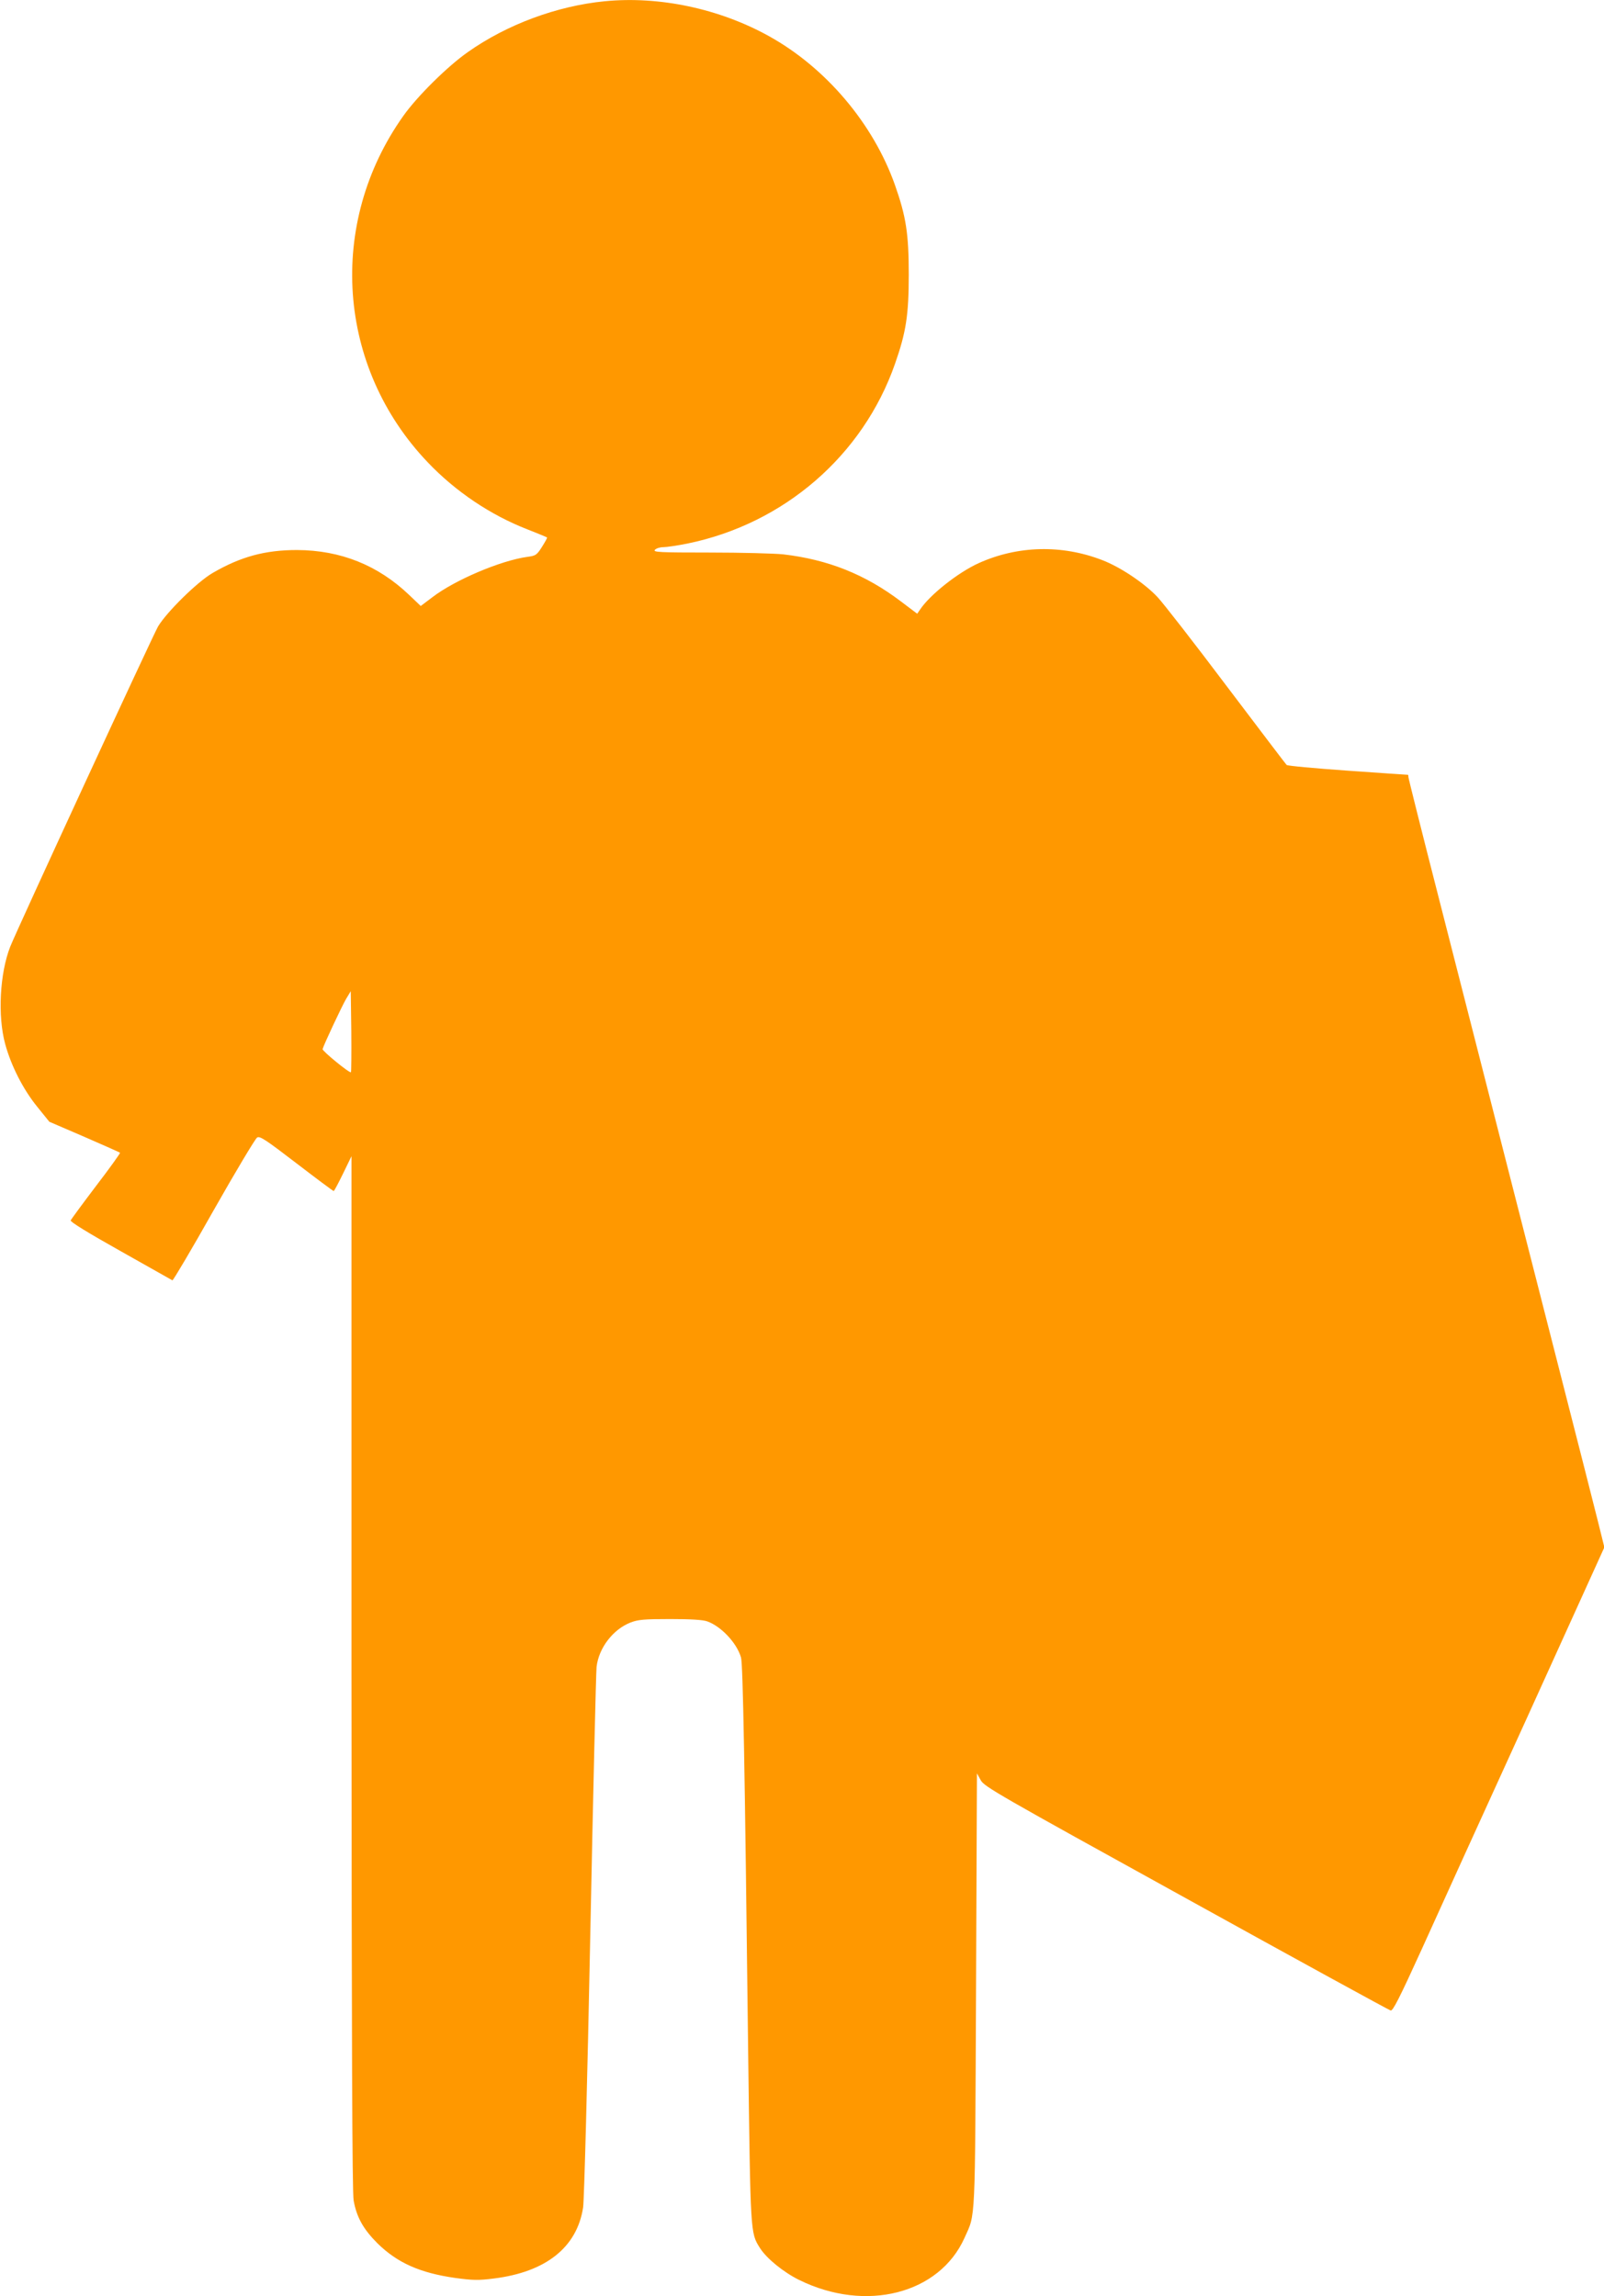 <?xml version="1.0" standalone="no"?>
<!DOCTYPE svg PUBLIC "-//W3C//DTD SVG 20010904//EN"
 "http://www.w3.org/TR/2001/REC-SVG-20010904/DTD/svg10.dtd">
<svg version="1.0" xmlns="http://www.w3.org/2000/svg"
 width="894pt" height="1280pt" viewBox="0 0 894 1280"
 preserveAspectRatio="xMidYMid meet">
<g transform="translate(0,1280) scale(0.1,-0.1)"
fill="#ff9800" stroke="none">
<path d="M3370 12793 c-265 -26 -544 -129 -762 -283 -113 -79 -283 -247 -360
-356 -426 -600 -370 -1401 136 -1931 155 -163 350 -294 556 -374 58 -23 107
-43 109 -45 2 -2 -11 -25 -28 -52 -29 -46 -35 -50 -81 -56 -148 -20 -405 -129
-530 -225 l-65 -49 -65 62 c-173 165 -381 249 -625 250 -177 0 -314 -37 -470
-128 -86 -50 -256 -218 -304 -298 -30 -52 -785 -1687 -824 -1785 -58 -148 -71
-386 -28 -543 33 -121 100 -253 179 -350 l67 -83 195 -84 c107 -47 197 -86
199 -89 2 -2 -57 -85 -133 -184 -75 -99 -139 -186 -142 -193 -3 -8 98 -70 278
-171 156 -88 286 -161 289 -163 4 -1 108 174 230 391 123 217 232 399 242 405
15 10 48 -12 220 -144 111 -85 204 -155 207 -154 3 0 26 44 52 97 l47 97 0
-2881 c1 -2038 4 -2898 12 -2940 17 -95 55 -161 133 -239 110 -108 236 -165
434 -193 97 -13 128 -14 214 -3 291 36 464 174 498 396 6 39 24 713 40 1520
16 798 32 1469 35 1493 12 106 92 210 190 248 42 16 76 19 220 19 114 0 182
-4 207 -13 78 -28 165 -121 188 -201 11 -38 21 -589 40 -2206 13 -1008 12
-1001 65 -1085 37 -59 132 -136 219 -179 372 -183 782 -78 922 235 62 139 58
54 64 1379 l5 1210 21 -38 c19 -36 93 -78 1145 -659 618 -342 1131 -623 1140
-625 12 -4 50 71 172 339 85 189 350 771 588 1293 l431 950 -36 145 c-20 80
-112 442 -205 805 -230 899 -480 1879 -682 2670 -93 363 -169 666 -169 673 0
6 -1 12 -2 13 -2 0 -153 10 -336 23 -183 13 -337 27 -341 32 -5 5 -156 204
-336 442 -179 238 -352 460 -382 492 -71 77 -208 169 -310 208 -225 87 -471
81 -688 -17 -115 -52 -273 -177 -327 -259 l-16 -23 -90 68 c-199 151 -407 234
-657 263 -49 5 -233 10 -409 10 -282 0 -317 2 -306 15 7 8 28 15 47 15 19 0
79 9 134 20 538 110 978 490 1157 1001 62 177 77 272 77 499 0 227 -15 323
-77 499 -121 342 -385 654 -703 830 -276 153 -611 224 -915 194z m-1414 -5970
c-7 -7 -161 119 -158 129 8 28 108 240 130 278 l27 45 3 -224 c1 -123 0 -226
-2 -228z"/>
</g>
</svg>
